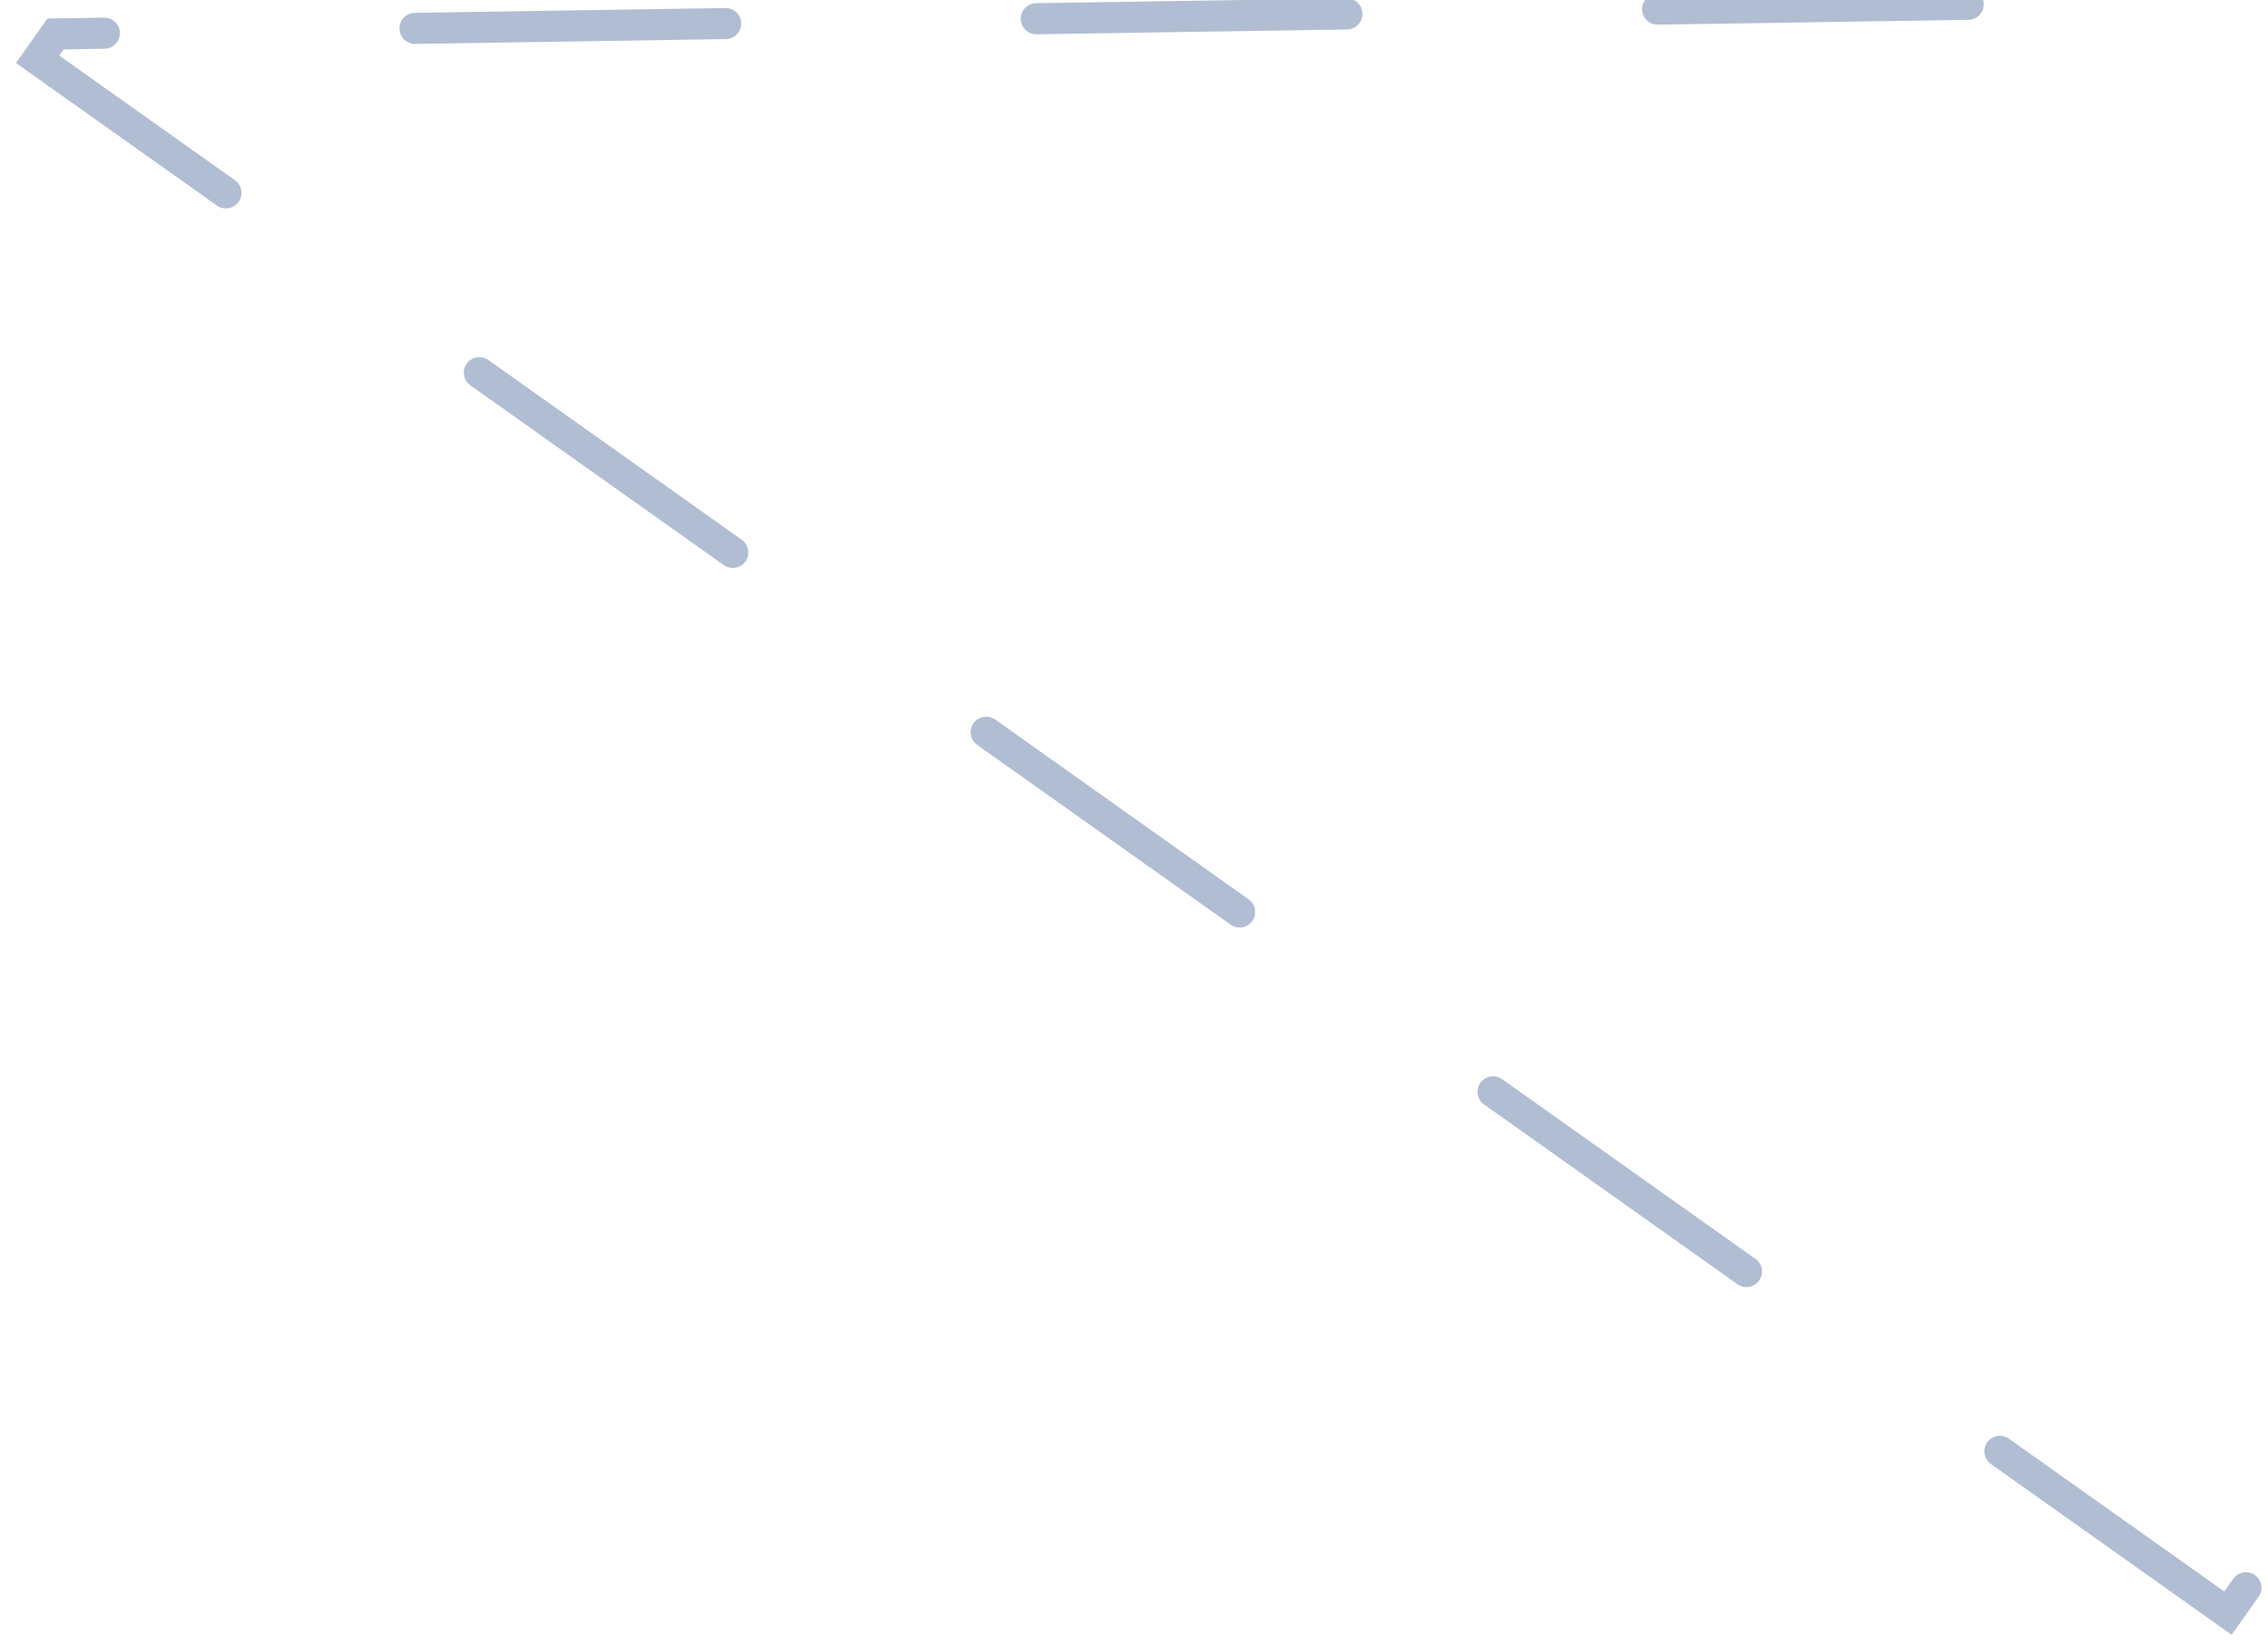 <svg width="73" height="53" viewBox="0 0 73 53" fill="none" xmlns="http://www.w3.org/2000/svg">
<path d="M72.289 51.092L71.711 51.908L1.211 1.908L1.789 1.092L72.289" stroke="#B1BDD3"/>
<style>
path {
  stroke-dasharray: 10; /* độ dài nét đứt */
  stroke-dashoffset: 0;
  animation: dashmove 0.6s linear infinite;
  stroke-linecap: round; 
}

@keyframes dashmove {
  to {
    stroke-dashoffset: 20; 
  }
}
</style>
</svg>
